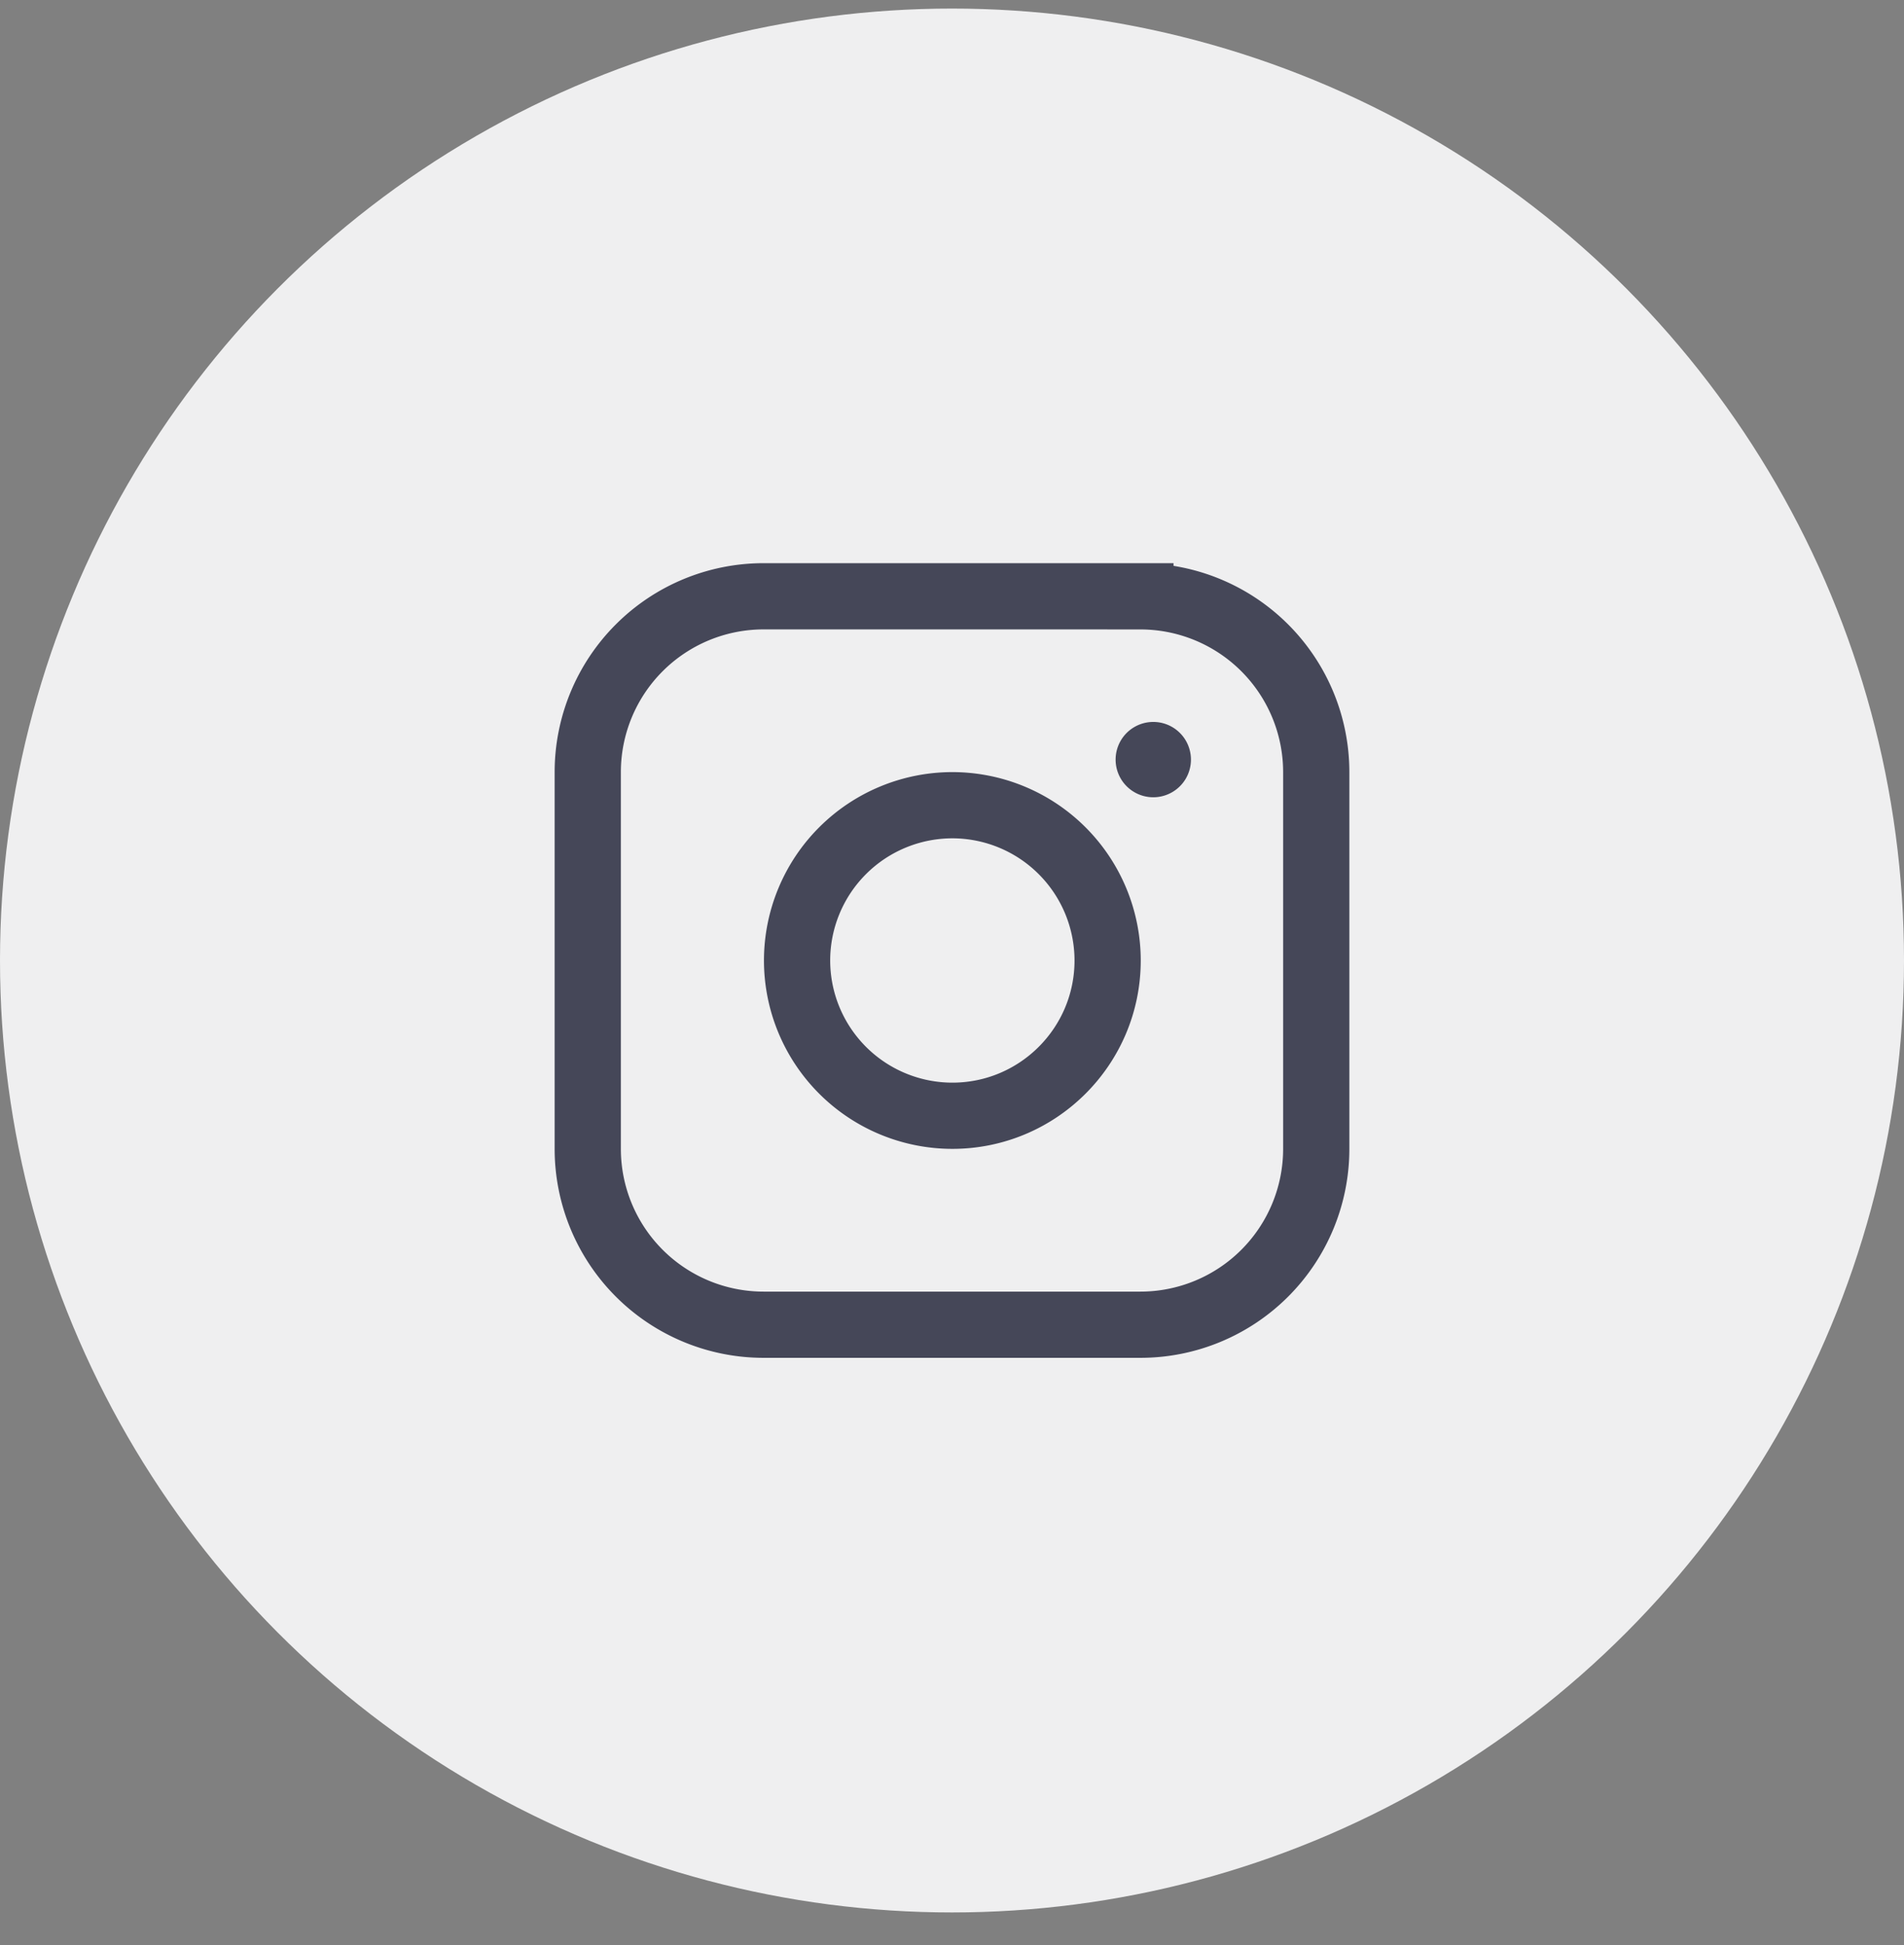 <svg width="46" height="47" fill="none" xmlns="http://www.w3.org/2000/svg"><rect width="100%" height="100%" fill="#808080" stroke="none"/><circle cx="23" cy="23.207" r="23" fill="#EFEFF0"/><path d="M27.552 14.407h-9.104a4.249 4.249 0 00-4.248 4.248v9.104a4.249 4.249 0 004.248 4.248h9.104A4.249 4.249 0 0031.8 27.76v-9.104a4.249 4.249 0 00-4.248-4.248z" stroke="#454758" stroke-width="1.6"/><path d="M23.01 19.455a3.754 3.754 0 013.75 3.752c0 2.07-1.68 3.75-3.75 3.751a3.754 3.754 0 01-3.753-3.751 3.754 3.754 0 013.752-3.752z" stroke="#454758" stroke-width="1.6"/><path d="M27.863 19.263a.91.91 0 100-1.82.91.91 0 000 1.82z" fill="#454758"/></svg>